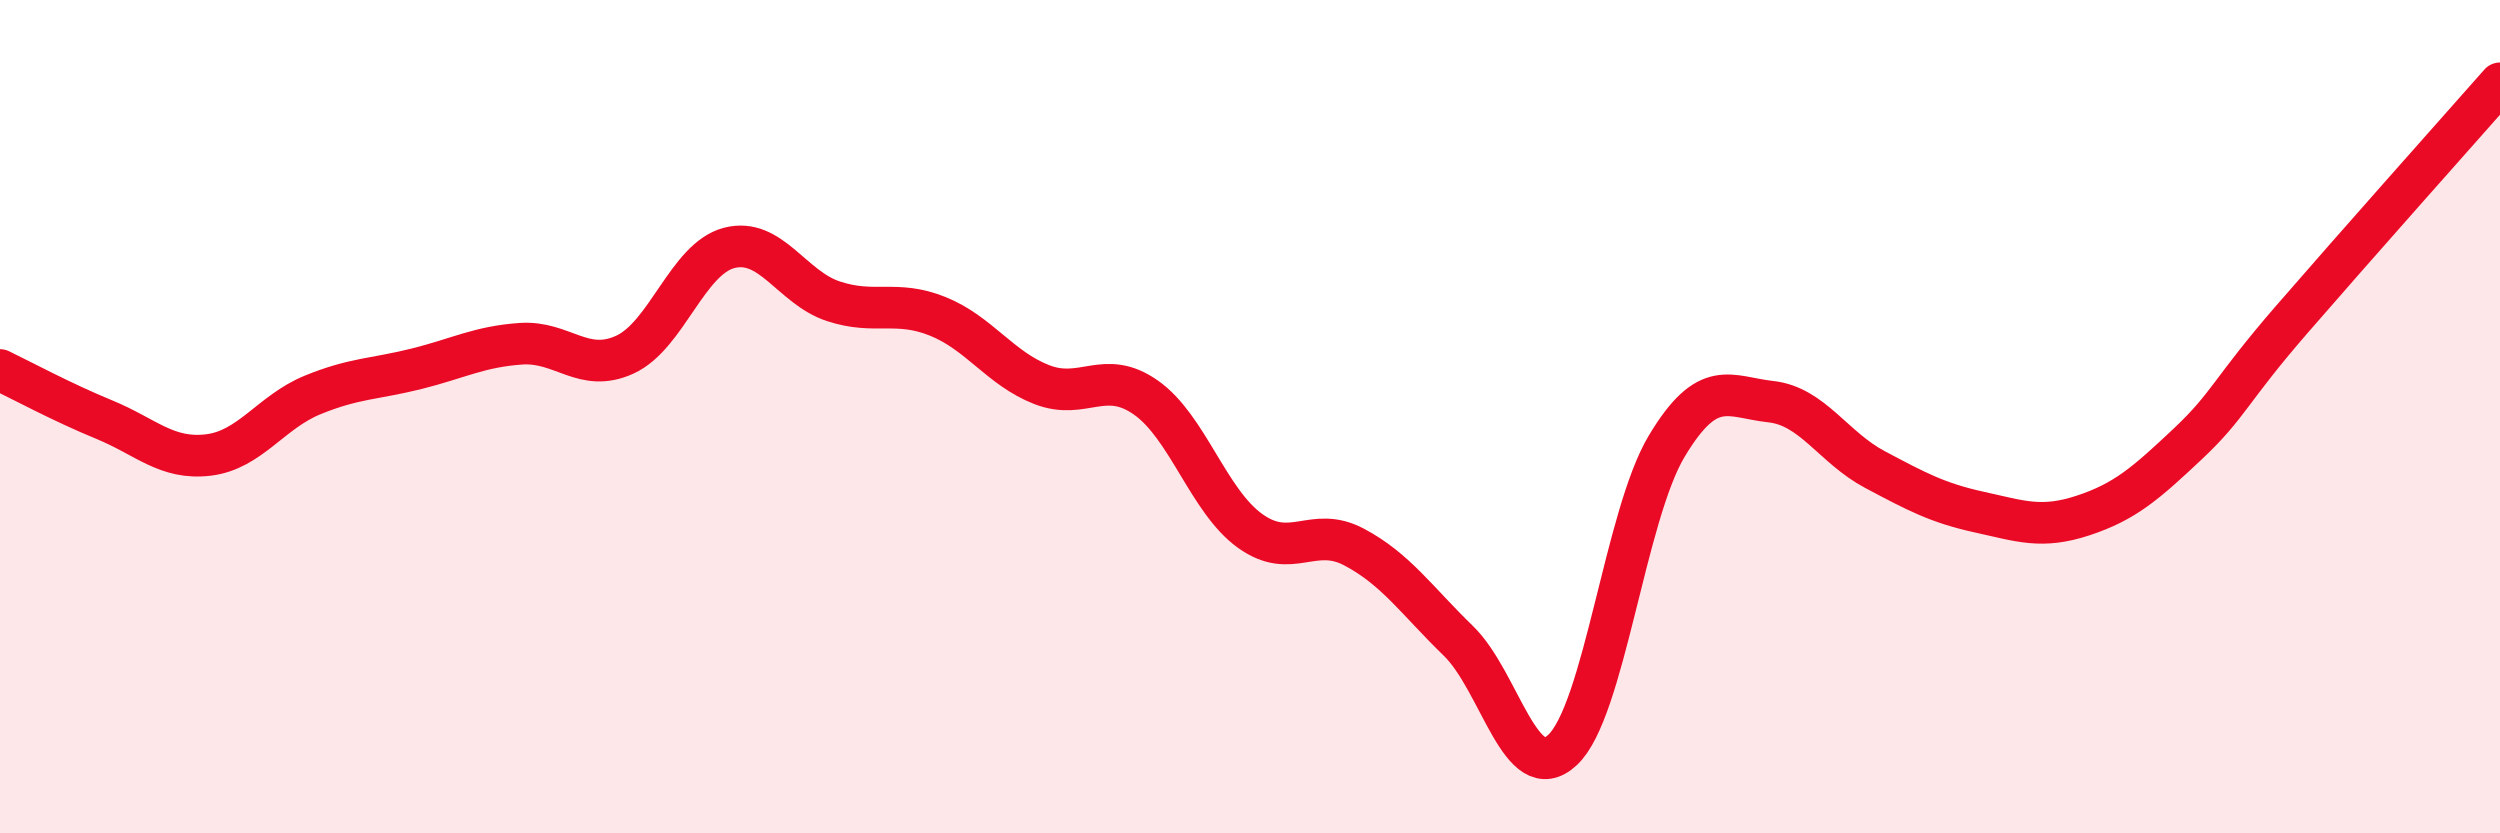 
    <svg width="60" height="20" viewBox="0 0 60 20" xmlns="http://www.w3.org/2000/svg">
      <path
        d="M 0,8.88 C 0.5,9.12 1.5,9.66 2.5,10.07 C 3.5,10.48 4,11.04 5,10.92 C 6,10.8 6.5,9.89 7.5,9.48 C 8.5,9.07 9,9.1 10,8.85 C 11,8.6 11.5,8.32 12.5,8.25 C 13.5,8.18 14,8.97 15,8.51 C 16,8.05 16.5,6.21 17.5,5.95 C 18.5,5.69 19,6.9 20,7.23 C 21,7.56 21.5,7.19 22.5,7.59 C 23.5,7.99 24,8.84 25,9.23 C 26,9.62 26.5,8.84 27.5,9.54 C 28.5,10.24 29,12.02 30,12.74 C 31,13.46 31.5,12.6 32.5,13.13 C 33.5,13.66 34,14.41 35,15.38 C 36,16.35 36.5,18.93 37.5,18 C 38.5,17.07 39,12.38 40,10.71 C 41,9.04 41.5,9.53 42.5,9.64 C 43.5,9.75 44,10.74 45,11.27 C 46,11.8 46.5,12.07 47.5,12.29 C 48.5,12.51 49,12.7 50,12.37 C 51,12.04 51.5,11.6 52.5,10.66 C 53.5,9.72 53.5,9.4 55,7.67 C 56.5,5.94 59,3.13 60,2L60 20L0 20Z"
        fill="#EB0A25"
        opacity="0.1"
        stroke-linecap="round"
        stroke-linejoin="round"
      />
      <path
        d="M 0,8.88 C 0.5,9.12 1.5,9.66 2.5,10.07 C 3.5,10.48 4,11.04 5,10.92 C 6,10.8 6.5,9.89 7.5,9.48 C 8.5,9.07 9,9.1 10,8.85 C 11,8.6 11.5,8.32 12.5,8.25 C 13.5,8.18 14,8.97 15,8.51 C 16,8.05 16.5,6.21 17.5,5.95 C 18.5,5.69 19,6.9 20,7.23 C 21,7.56 21.5,7.19 22.5,7.59 C 23.5,7.99 24,8.84 25,9.23 C 26,9.62 26.5,8.84 27.5,9.54 C 28.5,10.24 29,12.02 30,12.74 C 31,13.46 31.5,12.6 32.5,13.13 C 33.5,13.66 34,14.41 35,15.38 C 36,16.35 36.5,18.93 37.5,18 C 38.5,17.07 39,12.38 40,10.71 C 41,9.04 41.5,9.53 42.5,9.64 C 43.5,9.75 44,10.74 45,11.27 C 46,11.8 46.5,12.07 47.5,12.29 C 48.5,12.51 49,12.7 50,12.37 C 51,12.04 51.5,11.6 52.5,10.66 C 53.5,9.72 53.5,9.4 55,7.67 C 56.5,5.94 59,3.13 60,2"
        stroke="#EB0A25"
        stroke-width="1"
        fill="none"
        stroke-linecap="round"
        stroke-linejoin="round"
      />
    </svg>
  